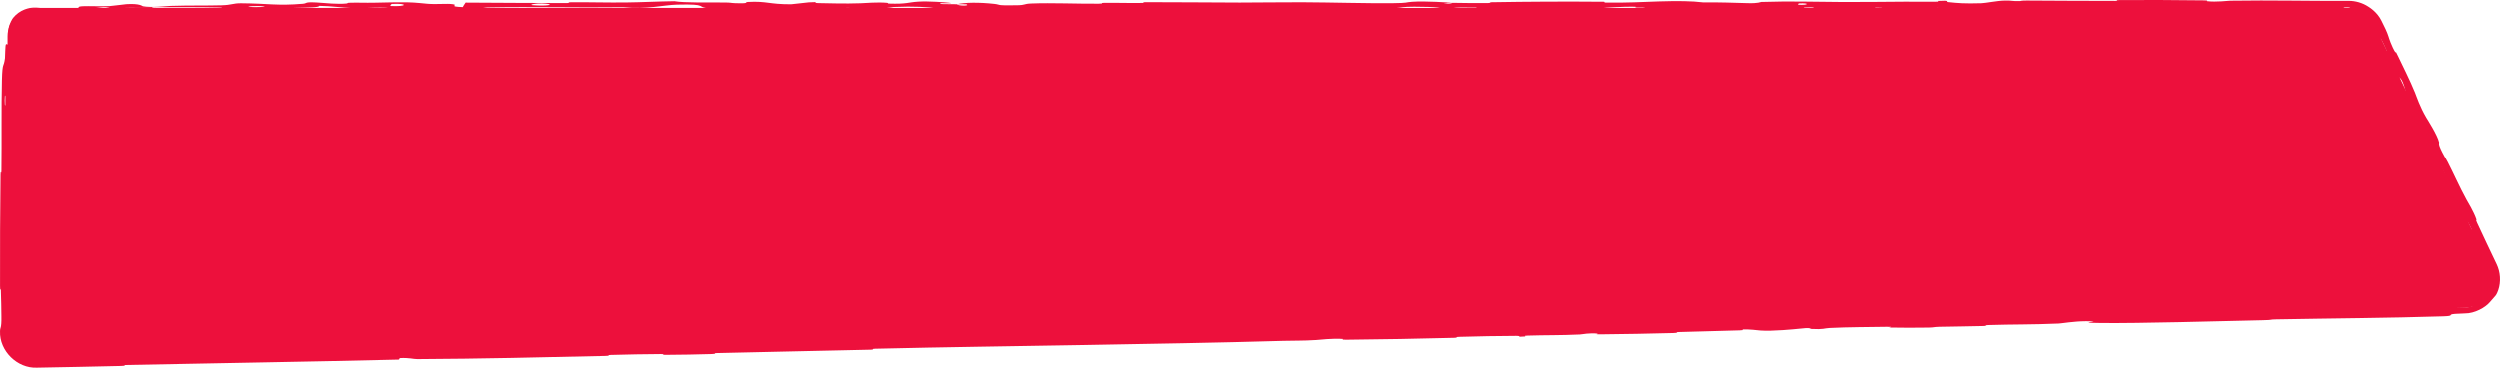 <?xml version="1.0" encoding="UTF-8"?> <svg xmlns="http://www.w3.org/2000/svg" viewBox="0 0 702.675 103.344" fill="none"><path d="M2.123 93.066V10.238C2.123 5.82 5.705 2.238 10.123 2.238H660.094C663.179 2.238 665.991 4.013 667.316 6.8L699.808 75.08C702.302 80.322 698.558 86.392 692.753 86.515L10.294 101.064C5.81 101.159 2.123 97.551 2.123 93.066Z" fill="#ED103C"></path><path d="M4.598 24.919C4.663 33.556 4.593 44.878 4.498 53.482C4.468 56.179 4.335 54.813 4.309 56.675C4.257 60.315 4.322 63.707 4.261 67.305C4.24 68.497 4.03 67.013 4.013 68.263C3.92 75.114 3.974 81.596 3.929 88.536C3.919 90.047 3.91 91.557 3.901 93.066C3.786 96.43 6.864 99.495 10.257 99.358C38.544 98.902 66.612 98.372 95.371 97.838C106.779 97.627 120.65 97.521 132.43 97.187C133.806 97.148 132.982 96.981 133.243 96.96C137.343 96.64 135.986 97.041 138.667 97.034C149.308 97.002 161.136 96.767 171.371 96.477C175.725 96.354 171.351 96.081 175.74 96.193C176.045 96.2 174.944 96.419 176.139 96.415C178.848 96.404 183.986 96.259 186.085 96.23C190.131 96.175 190.801 96.159 194.627 96.079C199.858 95.972 206.082 95.937 211.693 95.773C212.891 95.738 211.301 95.571 213.21 95.496C215.122 95.421 220.181 95.33 221.887 95.341C223.594 95.352 222.871 95.525 223.174 95.555C225.664 95.807 231.506 95.26 232.259 95.234C245.983 94.763 257.76 94.753 270.646 94.477C280.427 94.268 290.886 93.965 300.193 93.778C311.284 93.555 320.683 93.463 331.457 93.215C332.594 93.189 331.257 92.982 332.644 92.949C347.398 92.608 362.049 92.321 376.742 92.167C378.215 92.152 376.32 92.399 377.792 92.396C386.809 92.374 401.075 92.479 406.407 91.464C412.513 91.369 419.923 91.247 425.387 91.312C428.912 91.354 425.497 91.653 429.819 91.464C430.794 91.422 429.522 91.251 430.984 91.203C437.141 91 443.872 90.92 449.962 90.688C451.202 90.641 450.859 90.471 451.209 90.432C454.156 90.111 459.078 90.433 460.148 90.441C468.31 90.498 474.264 90.28 481.861 90.124C483.623 90.088 481.536 89.894 483.231 89.851C492.03 89.629 501.144 89.455 509.763 89.377C511.678 89.36 509.92 89.6 510.838 89.603C514.877 89.611 515.765 89.209 519.639 89.209C520.454 89.209 519.999 89.392 520.149 89.408C522.484 89.657 524.501 89.19 525.101 89.168C532.68 88.879 537.537 89.217 544.864 88.999C545.739 88.972 543.759 88.795 546.222 88.734C562.635 88.323 579.993 88.013 596.244 87.842C598.771 87.815 596.971 88.019 597.131 88.036C599.728 88.298 601.396 87.837 602.218 87.803C608.712 87.549 614.792 87.777 619.194 87.176C643.806 86.809 668.308 86.075 692.738 85.833C695.403 85.845 697.983 84.264 699.225 81.865C699.373 81.574 699.308 82.2 699.598 81.604C701.015 78.12 699.928 76.277 699.425 75.261C698.678 73.953 698.113 73.216 696.643 70.628C695.956 69.416 694.573 65.393 694.446 65.04C693.976 63.753 694.866 64.896 694.693 64.473C693.248 60.978 692.581 61.976 690.394 57.377C690.326 57.232 690.784 57.755 690.619 57.361C690.101 56.136 689.466 54.979 688.966 53.777C687.824 51.026 687.821 49.854 685.607 45.876C685.324 45.373 685.174 46.417 683.244 42.298C682.477 40.656 679.02 33.413 678.087 31.366C677.155 29.321 677.987 30.633 677.927 30.484C675.55 24.911 676.63 26.94 675.66 24.043C674.69 21.146 674.26 22.282 673.64 21.208C673.02 20.132 671.298 16.036 670.893 15.02C670.491 14.005 671.183 15.181 670.803 14.289C668.278 8.371 669.198 11.928 668.161 10.076C667.596 9.062 667.101 8.08 666.654 7.116C665.469 4.562 663.082 2.649 660.094 2.525C659.724 2.513 659.352 2.503 658.974 2.498C657.737 2.481 658.747 2.629 657.645 2.643C653.283 2.696 650.66 2.493 645.698 2.679C644.886 2.709 640.874 3.1 638.279 2.813C637.909 2.772 638.954 2.61 637.097 2.573C634.32 2.519 629.315 2.484 626.33 2.538C624.126 2.578 626.653 2.845 623.878 2.762C622.646 2.725 624.931 2.569 622.616 2.512C620.311 2.456 614.419 2.463 612.179 2.468C609.942 2.473 611.165 2.676 610.985 2.689C609.89 2.768 605.598 2.865 605.218 2.865C586.077 2.89 568.427 2.548 549.791 2.661C548.326 2.67 549.301 2.883 549.079 2.887C544.072 2.976 548.019 2.409 544.522 2.219C545.027 2.652 542.962 2.574 539.435 2.621C537.737 2.644 538.662 2.812 538.507 2.829C535.988 3.084 534.233 2.755 533.78 2.688C532.111 2.44 530.293 2.733 529.158 2.567C528.023 2.403 530.636 2.159 527.254 2.162C526.306 2.317 528.816 2.723 526.249 2.788C516.56 3.037 498.472 2.719 490.682 2.686C482.908 2.653 480.396 2.681 475.867 2.625C467.682 2.524 470.682 2.825 465.6 2.962C460.503 3.1 462.98 2.36 462.248 2.201C461.528 2.042 460.743 2.206 459.848 2.118C458.958 2.031 460.888 1.923 458.791 1.89C456.694 1.857 450.957 2.14 450.212 2.306C448.639 2.659 451.227 3.028 445.675 2.898C445.355 2.891 446.39 2.696 445.167 2.677C435.458 2.527 425.369 2.518 415.671 2.385C414.336 2.367 415.528 2.15 414.753 2.137C406.669 1.999 409.559 2.364 405.129 2.769C406.124 2.229 403.672 1.899 397.537 1.896C393.85 1.894 394.485 2.13 392.098 2.296C391.383 2.346 388.773 2.184 388.301 2.295C386.741 2.657 389.198 3.062 382.874 2.901C382.597 2.893 383.479 2.695 382.522 2.683C376.322 2.604 375.58 2.983 368.881 3.029C363.629 3.065 354.287 2.834 348.308 2.797C348.433 2.19 342.786 2.329 340.494 2.747C336.611 2.73 332.419 2.754 328.67 2.696C327.377 2.676 328.227 2.501 328.065 2.482C325.568 2.184 323.88 2.591 323.043 2.607C313.964 2.762 306.567 2.453 297.901 2.755C297.593 2.766 297.096 3.187 294.778 2.879C294.628 2.858 297.491 2.666 293.416 2.652C289.339 2.637 281.655 2.411 275.993 2.606C274.626 2.653 271.161 2.995 268.381 2.728C268.009 2.692 268.414 2.571 267.881 2.504C266.152 2.289 265.209 2.715 263.177 2.353C261.145 1.992 256.92 1.721 251.211 1.97C251.031 1.978 249.679 2.315 247.884 2.31C245.018 2.301 240.951 2.231 237.959 2.233C236.526 2.234 237.443 2.444 237.195 2.447C227.563 2.565 220.708 2.378 210.389 2.297C208.498 2.282 203.062 2.567 199.4 2.342C195.38 2.094 199.511 1.066 190.269 1.311C186.542 1.409 181.823 2.714 175.124 2.038C162.131 2.205 150.117 1.859 137.088 2.098C136.503 2.109 134.65 2.473 133.272 2.468C131.228 2.46 130.105 2.29 128.645 2.279C122.527 2.227 116.928 2.373 111.03 2.35C108.79 2.342 109.574 2.166 106.902 2.156C104.233 2.147 102.453 2.378 98.836 2.266C96.104 2.181 93.372 1.707 89.746 1.652C89.607 2.119 87.117 2.11 82.69 2.233C81.839 2.257 82.752 2.42 82.349 2.44C80.711 2.523 79.195 2.389 77.64 2.48C77.261 2.502 77.243 2.661 76.934 2.688C74.304 2.923 69.97 2.564 69.226 2.502C66.373 2.264 65.04 2.472 62.852 2.378C60.668 2.285 63.934 2.168 61.382 2.111C56.093 1.994 49.298 2.02 43.926 2.013C41.783 2.011 43.245 2.224 42.938 2.228C38.506 2.282 34.024 2.056 31.567 2.48C28.494 1.383 28.894 2.587 22.559 2.367C22.061 2.349 21.425 1.83 23.341 1.754C25.257 1.678 28.162 1.84 30.82 1.721C31.45 1.694 35.055 1.207 35.547 1.178C39.401 0.948 39.947 1.723 40.151 1.766C42.463 2.225 46.87 1.701 48.03 1.665C53.338 1.499 57.848 1.608 62.288 1.49C65.192 1.414 65.476 0.906 67.756 0.921C75.336 0.973 77.982 1.681 85.124 1.067C86.656 0.936 85.134 0.381 90.622 0.817C90.967 0.845 95.041 1.244 97.395 0.991C97.691 0.96 97.681 0.798 98.071 0.784C100.684 0.696 102.427 0.825 105.274 0.763C108.12 0.702 111.543 0.61 114.793 0.665C116.752 0.697 119.264 0.999 120.202 1.073C122.85 1.285 125.688 0.937 127.328 1.194C128.982 1.453 125.749 1.846 130.086 2.013C130.246 1.593 130.615 1.161 130.873 0.738C140.378 0.753 149.73 0.889 159.266 0.871C160.448 0.868 159.239 0.642 160.507 0.633C165.854 0.597 170.525 0.758 176.07 0.694C180.363 0.644 185.07 0.404 189.558 0.344C192.3 0.825 198.96 0.662 203.798 0.706C205.493 0.721 205.38 0.849 206.585 0.891C211.133 1.046 209.002 0.621 210.248 0.554C215.597 0.269 216.055 1.231 222.36 1.207C222.694 1.206 226.778 0.694 227.34 0.662C230.914 0.453 227.932 0.84 230.168 0.878C234.252 0.947 237.09 1.07 241.881 0.919C243.278 0.875 246.629 0.555 249.342 0.803C249.699 0.835 249.502 1.004 249.789 1.014C254.988 1.18 255.125 0.647 258.097 0.467C261.07 0.287 265.659 0.654 266.591 0.76C269.036 1.034 264.719 0.877 264.587 0.904C263.032 1.224 266.381 1.169 268.939 1.196C269.309 1.718 272.886 1.687 271.591 1.222C271.443 1.171 269.451 1.22 268.939 1.196C271.183 0.684 275.116 0.618 279.458 1.097C281.49 1.321 279.568 1.583 285.742 1.487C288.544 1.444 287.462 1.085 289.934 0.987C295.583 0.763 302.925 1.098 308.749 1.045C310.864 1.026 308.804 0.829 310.249 0.81C314.081 0.756 317.464 0.904 321.313 0.828C321.663 0.821 320.811 0.615 322.008 0.612C331.085 0.589 338.989 0.72 348.465 0.724C353.045 0.726 361.231 0.612 365.976 0.635C374.197 0.673 384.311 0.973 391.336 0.9C395.915 0.854 394.91 0.648 396.873 0.507C400.66 0.235 407.364 0.722 408.269 0.798C408.296 0.8 404.354 0.849 406.457 0.955C407.679 1.175 408.224 0.799 408.269 0.798C408.861 0.847 416.735 0.894 418.298 0.854C419.148 0.833 418.673 0.637 419.115 0.63C429.644 0.455 440.193 0.405 450.872 0.497C451.059 0.501 450.777 0.719 451.219 0.726C457.401 0.823 461.358 0.556 466.458 0.397C471.557 0.238 475.599 0.292 478.616 0.666C482.463 0.619 487.983 0.785 491.157 0.886C494.335 0.986 494.777 0.561 495.057 0.553C503.771 0.284 508.811 0.527 517.852 0.565C522.152 0.584 530.678 0.522 535.333 0.475C539.01 0.438 541.227 0.538 544.617 0.474C545.074 0.465 544.612 0.276 544.752 0.269C548.534 0.042 546.716 0.505 547.496 0.588C550.329 0.888 552.078 1.048 556.923 0.907C558.04 0.875 561.295 0.208 563.33 0.169C565.979 0.12 564.98 0.359 567.752 0.301C567.989 0.296 567.939 0.149 569.652 0.155C577.596 0.184 586.255 0.269 594.511 0.254C595.639 0.253 594.191 0.019 595.821 0.013C603.465 -0.014 611.845 -0.006 619.294 0.104C621.126 0.131 619.976 0.295 620.374 0.344C622.818 0.638 626.283 0.21 626.853 0.202C638.899 0.021 648.448 0.301 660.094 0.242C662.012 0.231 663.991 0.786 665.689 1.904C666.099 2.157 668.173 3.464 669.341 5.838C670.151 7.415 670.976 9.141 671.331 10.313C671.383 10.485 672.126 12.979 673.35 14.913C673.425 15.033 672.923 13.498 674.105 16.031C675.288 18.564 677.345 22.567 678.792 26.134C679.25 27.263 680.122 30.032 681.97 33.171C682.092 33.375 685.152 38.122 685.562 40.142C685.627 40.47 685.004 40.39 687.109 44.185C687.511 44.909 686.971 43.502 687.976 45.439C689.514 48.406 691.286 52.463 693.263 56.069C693.608 56.698 695.241 59.297 696.046 61.621C696.173 61.985 695.701 61.404 696.238 62.578C697.98 66.39 699.87 70.281 701.71 74.174C702.802 76.435 702.98 79.171 702.177 81.523C701.712 82.831 701.417 83.065 701.187 83.331C700.932 83.581 700.728 83.885 699.803 84.916C698.578 86.375 695.581 88.104 692.786 88.073C691.746 88.102 690.781 88.144 690.034 88.2C687.629 88.382 690.269 88.779 686.662 88.892C670.978 89.384 655.432 89.449 639.769 89.744C637.444 89.788 639.374 89.909 635.949 89.985C623.328 90.267 601.538 90.883 590.579 90.772C581.795 90.683 592.837 90.237 586.127 90.268C582.89 90.283 579.4 90.885 578.621 90.918C570.991 91.249 565.682 91.129 558.815 91.347C557.398 91.392 558.793 91.576 557.585 91.612C553.463 91.737 549.129 91.734 545.189 91.836C543.419 91.882 543.749 92.038 542.122 92.06C538.23 92.115 534.788 92.12 530.991 92.047C530.643 92.041 532.97 91.788 530.091 91.842C525.431 91.93 519.644 91.902 514.285 92.172C512.695 92.253 512.64 92.627 509.216 92.443C508.498 92.404 509.403 91.937 505.428 92.409C504.758 92.487 498.079 93.152 494.787 92.885C493.92 92.815 491.7 92.496 489.788 92.594C489.53 92.609 490.573 92.787 488.988 92.841C483.403 93.025 477.546 93.129 471.807 93.314C470.275 93.364 472.562 93.522 470.28 93.59C463.998 93.776 456.154 93.89 450.009 93.957C447.745 93.98 449.304 93.775 449.139 93.76C446.485 93.513 444.925 93.956 444.047 93.999C438.581 94.259 434.411 94.155 429.369 94.314C427.977 94.357 428.969 94.531 428.692 94.555C425.822 94.787 427.954 94.389 426.137 94.389C421.04 94.388 415.361 94.525 410.211 94.66C408.319 94.71 410.449 94.891 408.751 94.933C398.702 95.187 388.253 95.388 378.442 95.472C376.592 95.487 377.752 95.288 377.367 95.256C374.707 95.033 370.828 95.497 369.933 95.553C365.868 95.805 364.286 95.684 360.694 95.789C343.146 96.307 321.476 96.667 304.907 96.957C283.32 97.336 266.564 97.526 245.979 98.008C244.671 98.039 245.995 98.243 244.868 98.272C230.308 98.639 215.97 98.853 201.381 99.232C200.184 99.262 201.914 99.446 199.993 99.502C196.052 99.62 191.058 99.714 187.071 99.729C185.127 99.737 187.73 99.492 185.773 99.503C181.215 99.53 176.331 99.618 171.652 99.753C169.661 99.811 172.671 99.972 170.082 100.03C152.449 100.429 135.133 100.836 117.308 100.924C116.086 100.93 115.004 100.495 112.409 100.638C112.216 100.77 112.23 100.919 112.147 101.057C86.479 101.677 61.069 102.06 35.327 102.584C34.242 102.606 36.123 102.809 34.022 102.853C26.07 103.02 18.269 103.214 10.342 103.336C4.866 103.569 -0.206 98.629 0.006 93.071C0.006 93.069 0.006 93.067 0.006 93.066C0.03 91.836 0.457 92.464 0.392 88.83C0.38 88.189 0.323 82.709 0.231 81.293C0.217 81.1 0.017 82.1 0.011 80.334C-0.019 70.074 0.027 59.321 0.148 49.078C0.169 47.425 0.381 49.185 0.397 48.008C0.51 39.656 0.348 30.571 0.541 22.591C0.671 17.248 1.038 19.226 1.399 16.388C1.45 15.986 1.458 12.678 1.668 12.507C2.196 12.068 2.775 13.67 3.338 13.013C3.459 12.874 3.329 8.444 3.622 11.066C3.642 11.25 3.739 14.462 3.838 15.253C3.907 15.804 4.121 14.811 4.209 15.935C4.297 17.059 4.118 18.293 4.221 20.156C4.326 22.019 4.569 21.2 4.598 24.919ZM505.458 1.335C508.398 1.539 508.833 0.792 505.651 0.97C505.498 0.98 505.306 1.325 505.458 1.335ZM149.676 1.453C153.521 1.783 156.152 1.298 153.44 1.043C150.728 0.789 148.505 1.353 149.676 1.453ZM109.813 1.694C114.306 1.954 115.013 0.894 110.201 1.108C109.921 1.12 109.55 1.679 109.813 1.694ZM1.502 29.552C1.512 29.511 1.521 27.134 1.511 27.077C1.274 25.81 1.255 30.565 1.502 29.552ZM70.255 1.956C71.657 2.1 75.696 1.934 73.953 1.756C72.55 1.612 68.508 1.778 70.255 1.956ZM658.852 2.133C658.879 2.14 659.594 2.147 660.094 2.134C660.374 2.127 660.587 2.129 660.577 2.106C660.549 2.05 660.352 2.001 660.094 1.982C659.407 1.928 658.287 1.996 658.852 2.133ZM3.709 5.018C5.539 2.768 8.252 2.021 10.123 2.157C14.546 2.395 15.755 2.777 10.123 2.793C9.582 2.794 8.972 2.849 8.312 3.007C7.129 3.329 9.188 2.569 10.123 2.55C10.539 2.505 10.683 2.463 10.123 2.436C10.057 2.433 9.98 2.431 9.894 2.43C5.371 2.649 2.898 5.859 2.424 10.155C2.413 10.566 2.168 9.393 2.429 8.016C2.647 6.631 3.515 5.22 3.72 5.003C3.716 5.008 3.713 5.013 3.709 5.018ZM507.151 2.233C507.211 2.243 509.57 2.252 509.625 2.243C510.905 2.005 506.151 1.986 507.151 2.233ZM694.953 85.79C694.901 85.797 693.911 86.125 692.746 86.134C691.186 86.16 689.411 86.197 689.311 86.21C687.726 86.459 690.444 86.51 692.753 86.444C694.613 86.399 695.991 85.571 694.953 85.79ZM348.213 2.78C345.638 3.019 342.558 3.047 340.506 2.747C343.063 2.763 345.641 2.766 348.213 2.78Z" fill="#ED103C"></path></svg> 
